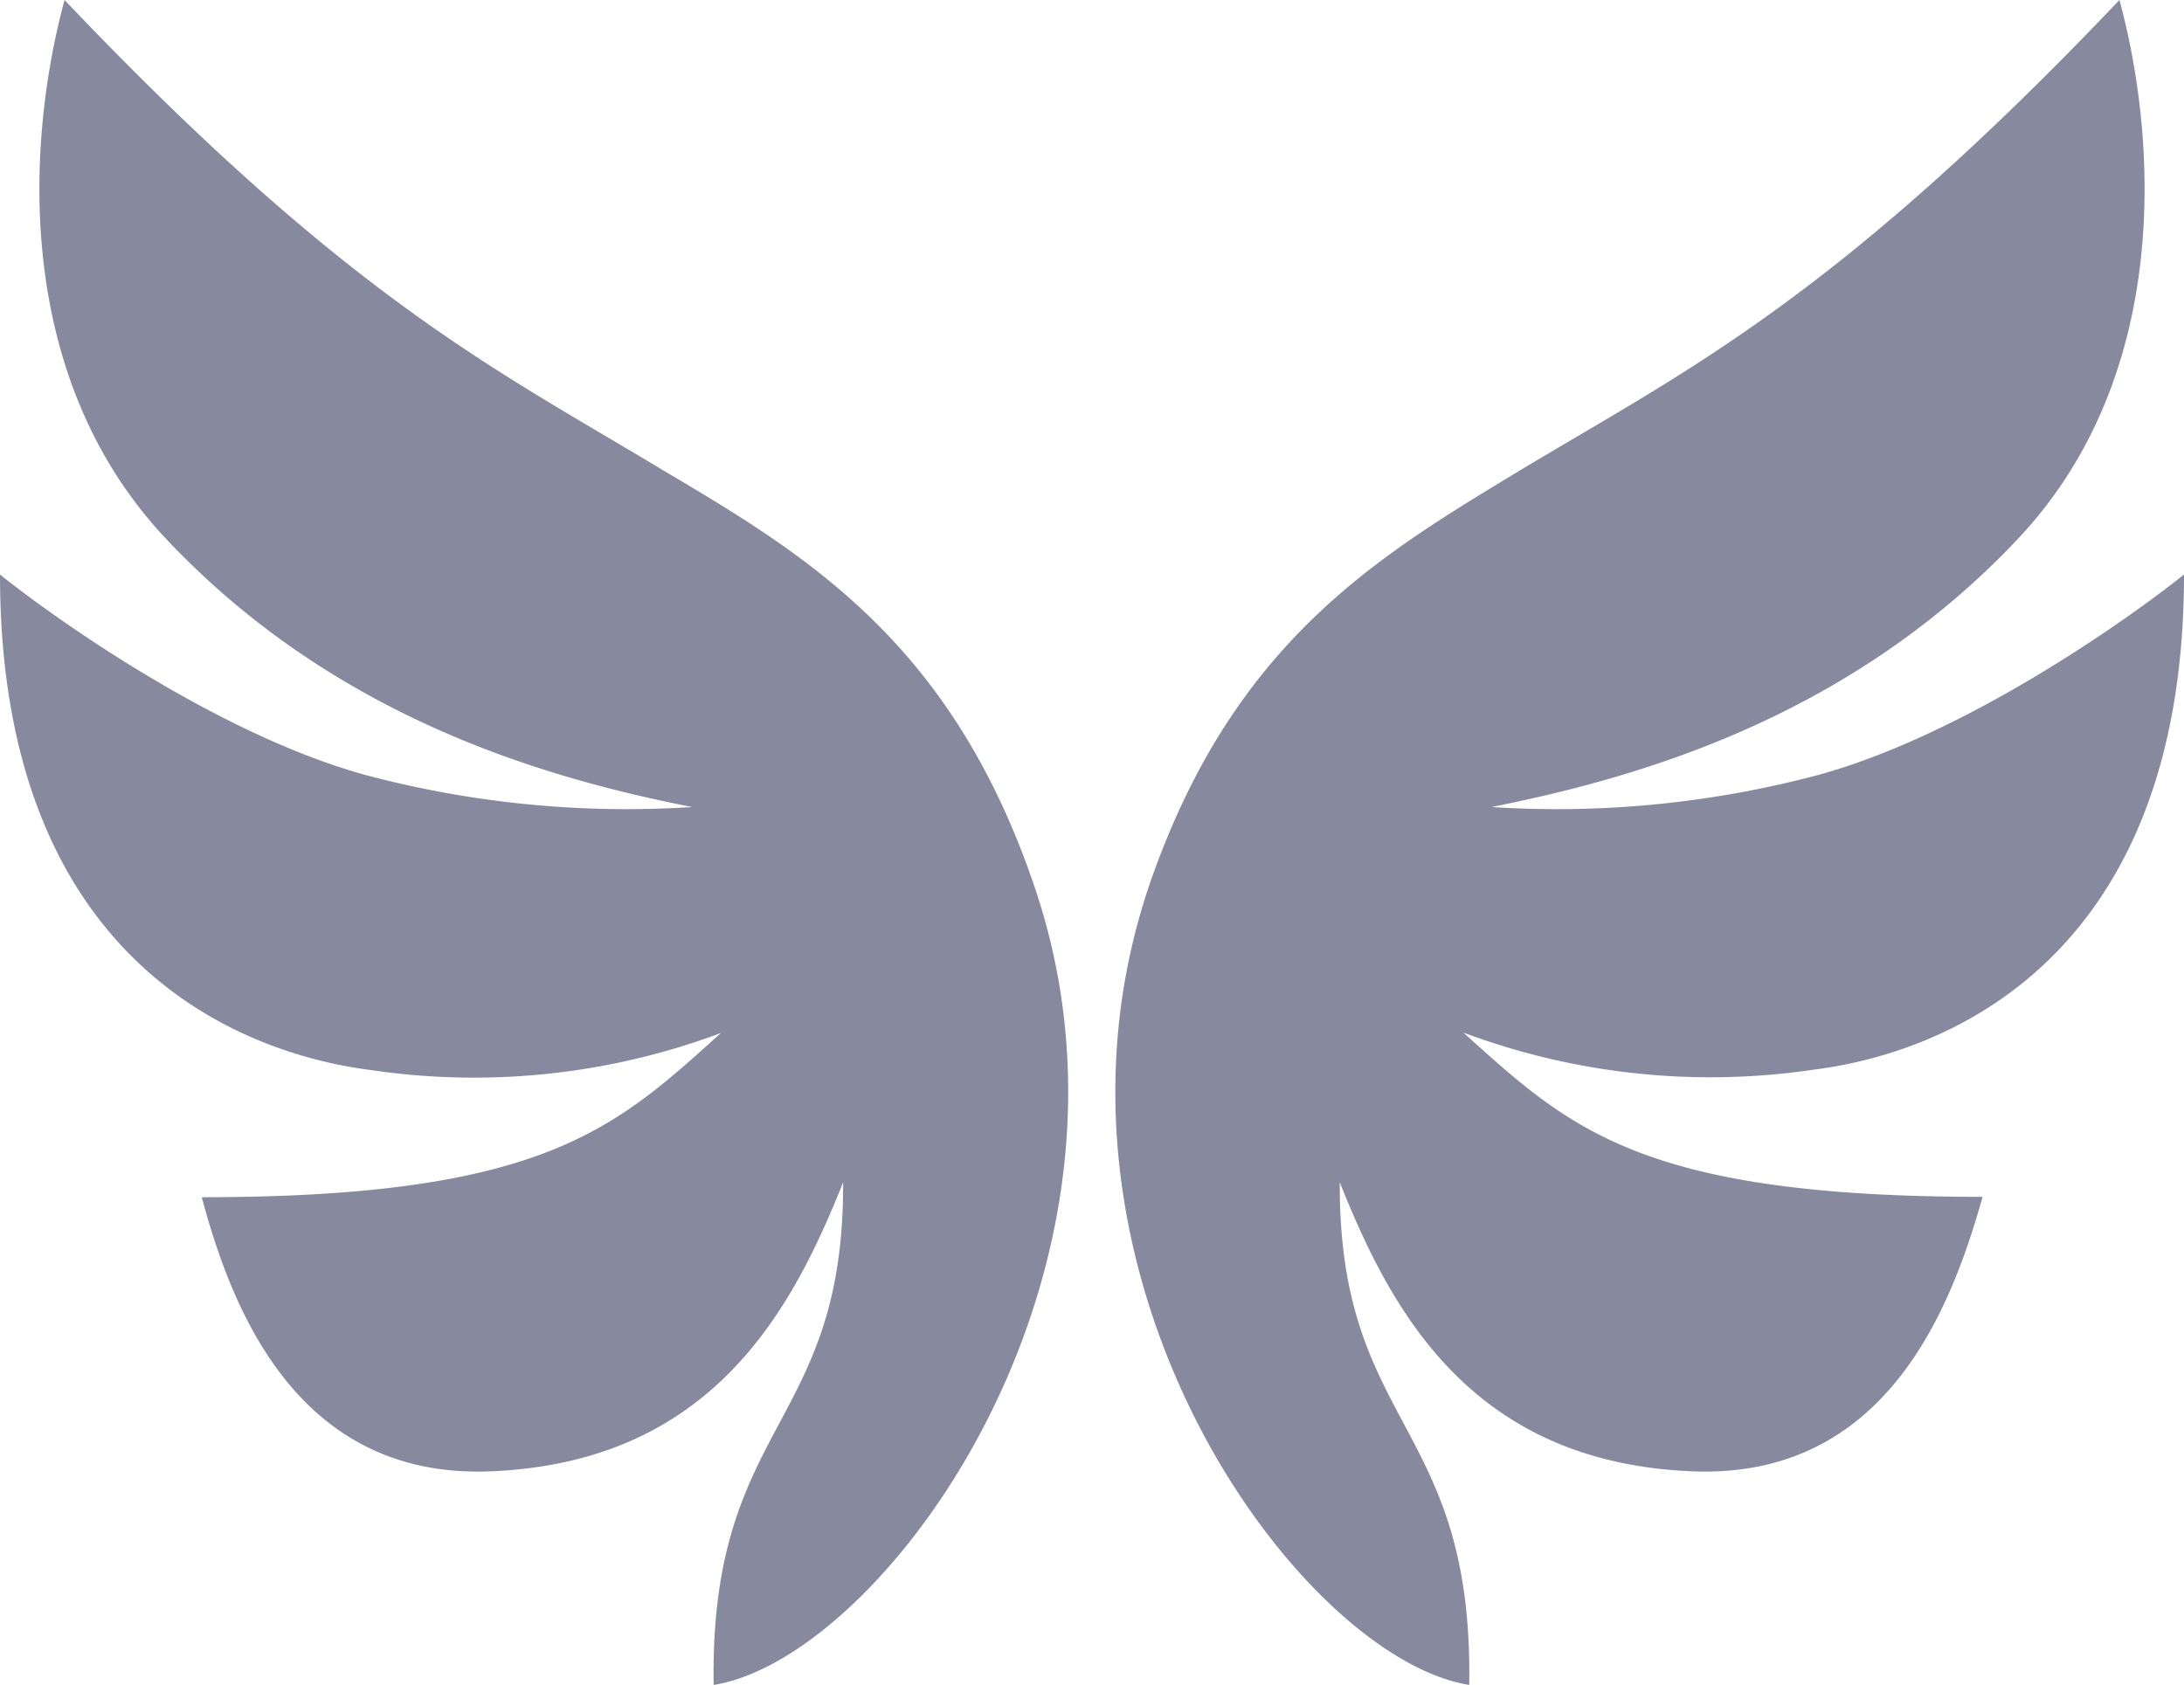 <svg xmlns="http://www.w3.org/2000/svg" viewBox="0 0 58.88 45.43"><defs><style>.cls-1{fill:#87899f;}</style></defs><g id="Layer_2" data-name="Layer 2"><g id="Layer_1-2" data-name="Layer 1"><path class="cls-1" d="M58.88,15.49C57.44,16.65,53,19.81,49,20.9a27.4,27.4,0,0,1-8.79.86C44,21,49.8,19.43,54.42,14.51,58.52,10.14,58.18,3.85,57.14,0,49.44,8.1,45.44,10,41,12.67,37.15,15,33.26,17.29,31,23.82c-3.58,10.46,4,20.87,8.61,21.61.11-7.1-3.52-6.92-3.49-13.55,1.36,3.4,3.5,7.54,9.49,7.79,5.24.22,7-4.41,7.84-7.4-9.26,0-11.15-1.87-14-4.43a19,19,0,0,0,9.45,1C52.5,28.39,58.88,25.83,58.88,15.49Z"/><path class="cls-1" d="M0,15.49c1.44,1.16,5.88,4.32,9.87,5.41a27.4,27.4,0,0,0,8.79.86c-3.79-.75-9.58-2.33-14.2-7.25C.36,10.14.7,3.85,1.74,0c7.7,8.1,11.7,10,16.12,12.67,3.87,2.29,7.76,4.62,10,11.15,3.6,10.41-4,20.87-8.62,21.61-.11-7.1,3.52-6.92,3.49-13.55-1.36,3.4-3.5,7.54-9.49,7.79-5.23.22-7-4.39-7.8-7.39,9.26,0,11.15-1.87,14-4.43a19,19,0,0,1-9.45,1C6.38,28.39,0,25.83,0,15.49Z"/></g></g></svg>